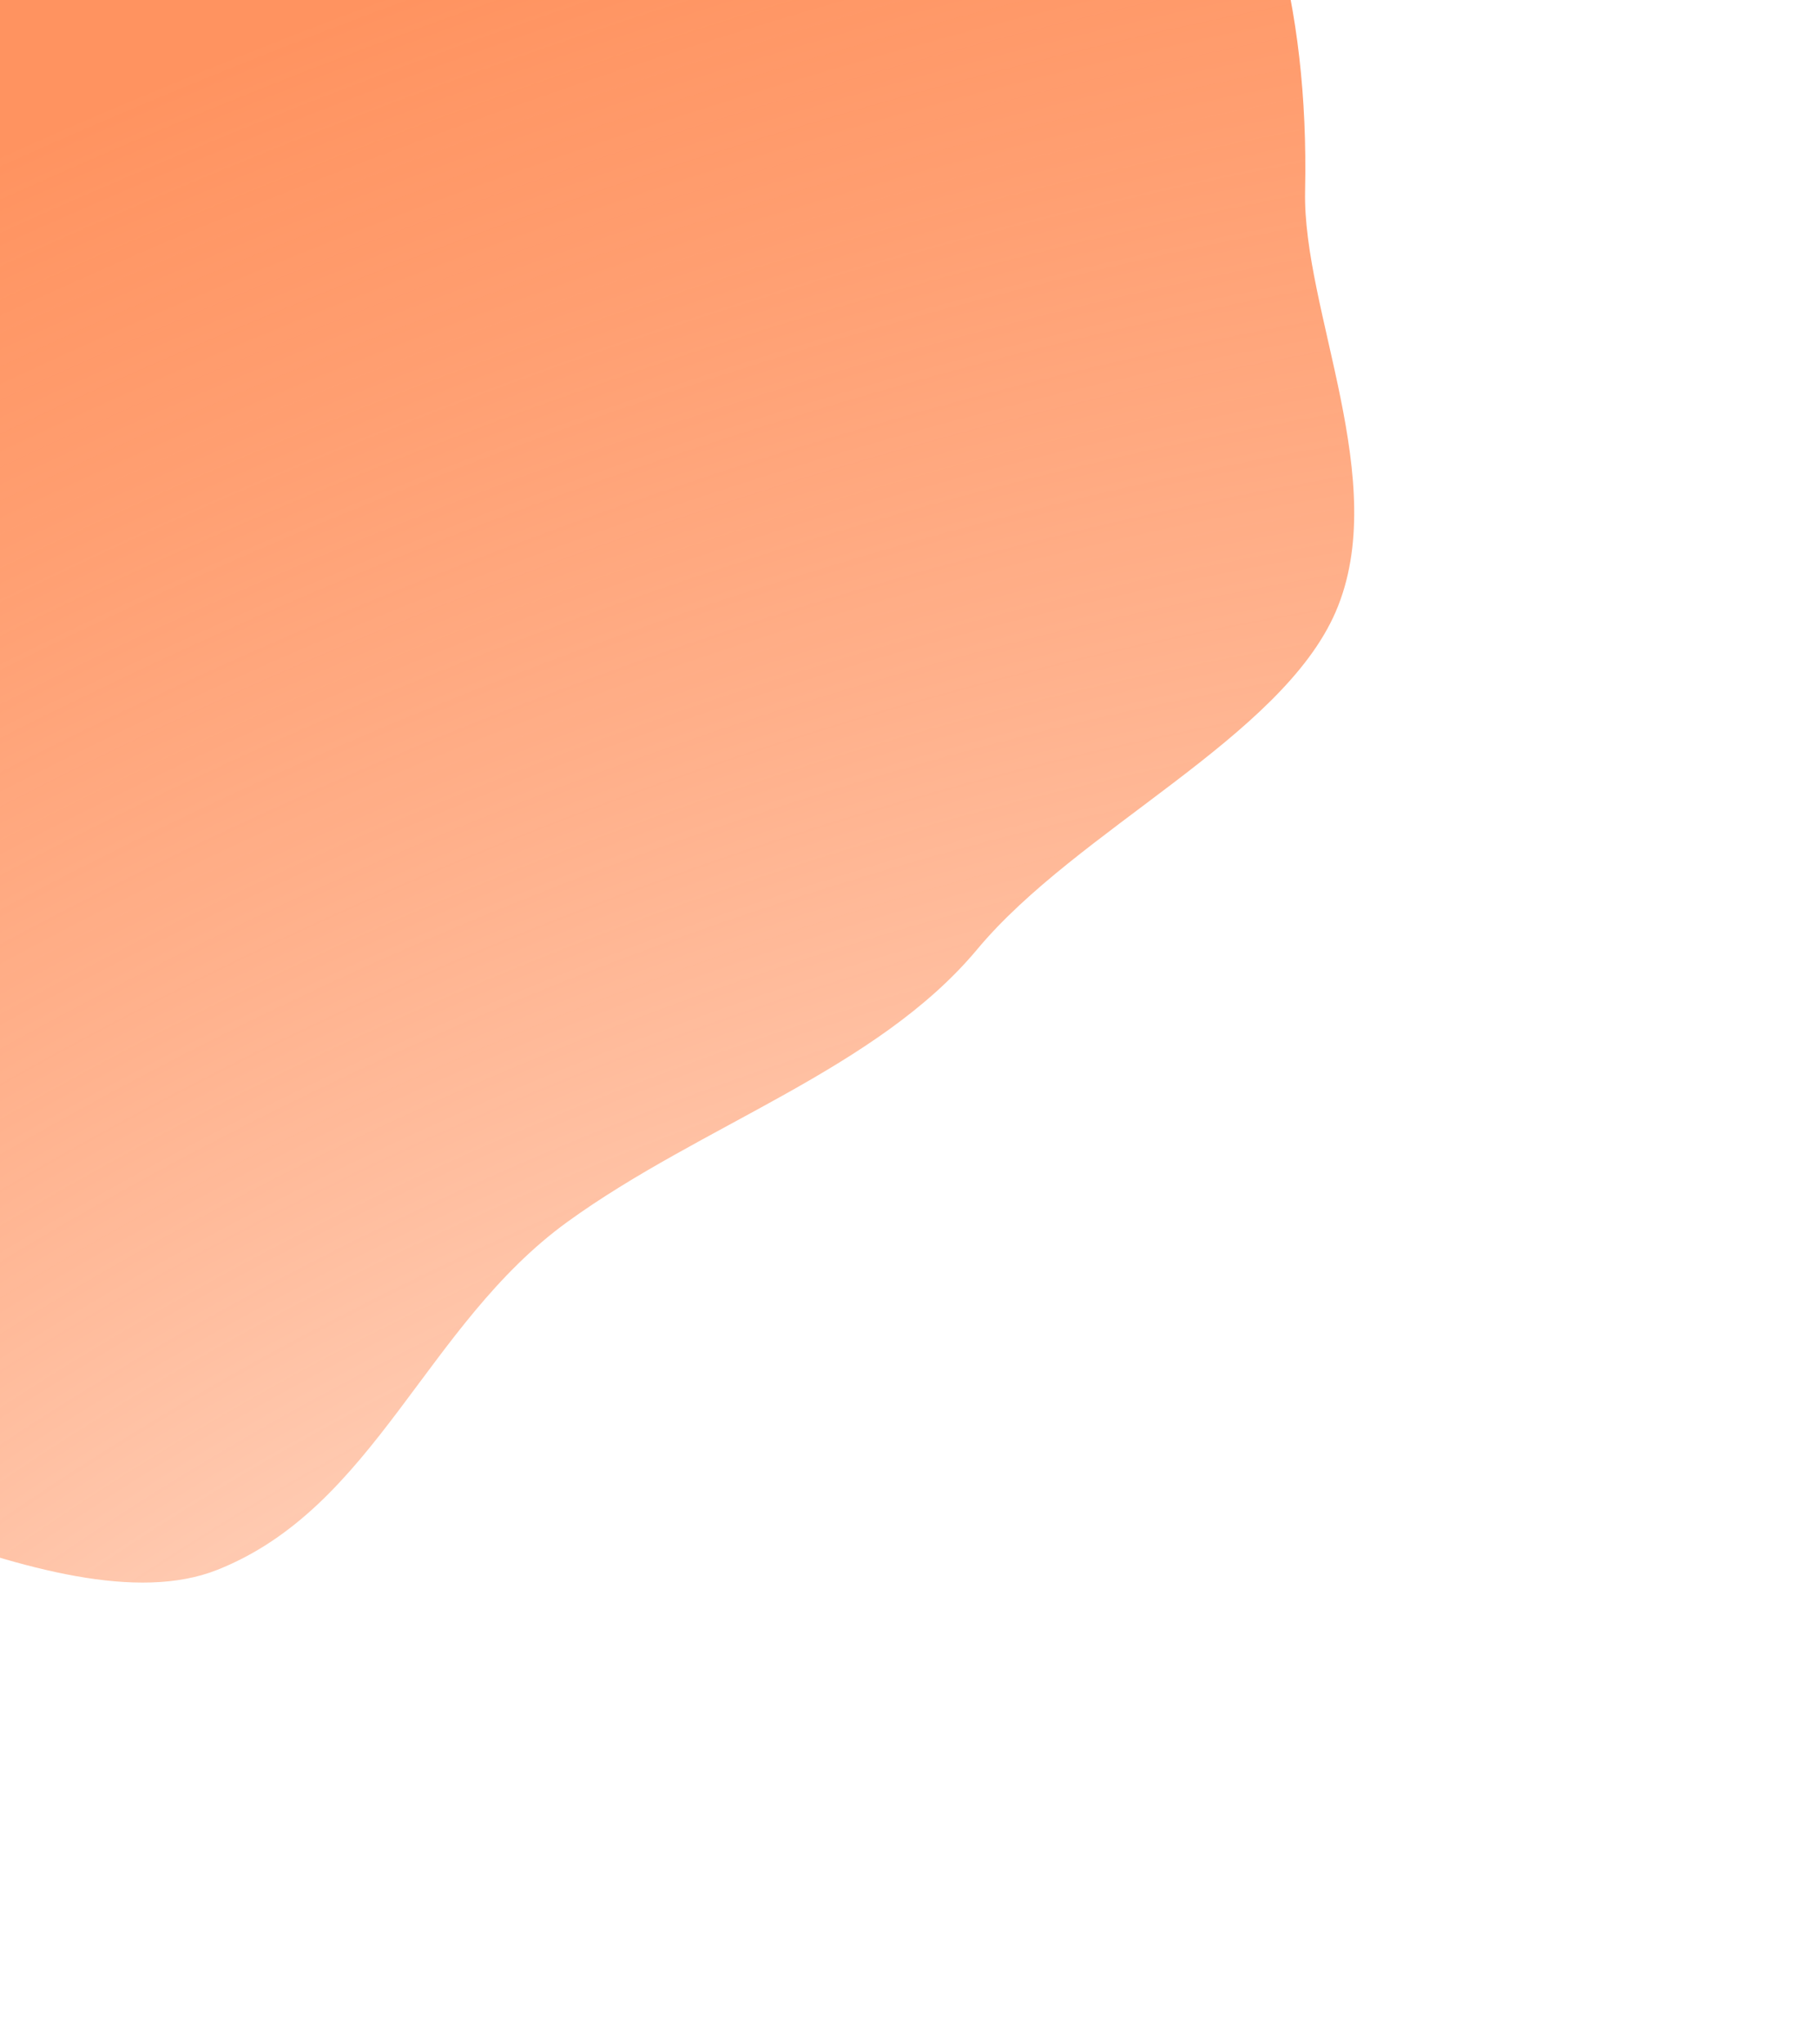 <svg width="363" height="408" viewBox="0 0 363 408" fill="none" xmlns="http://www.w3.org/2000/svg">
<g filter="url(#filter0_f)">
<path fill-rule="evenodd" clip-rule="evenodd" d="M113.263 243.928C84.97 264.442 74.849 300.905 43.355 313.378C11.478 326.003 -48.05 287.352 -76.594 286.124C-104.81 284.91 -112.766 311.587 -133.993 300.887C-155.523 290.034 -241.112 175.481 -250.922 155.377C-342.783 -32.883 267.038 -263.159 260.587 38.129C260.076 61.963 277.888 96.248 266.693 122.136C255.825 147.264 215.083 165.548 195.131 189.486C175.101 213.517 140.101 224.47 113.263 243.928Z" fill="url(#paint0_radial)"/>
</g>
<defs>
<filter id="filter0_f" x="-352.35" y="-199.466" width="714.745" height="607.375" filterUnits="userSpaceOnUse" color-interpolation-filters="sRGB">
<feFlood flood-opacity="0" result="BackgroundImageFix"/>
<feBlend mode="normal" in="SourceGraphic" in2="BackgroundImageFix" result="shape"/>
<feGaussianBlur stdDeviation="46" result="effect1_foregroundBlur"/>
</filter>
<radialGradient id="paint0_radial" cx="0" cy="0" r="1" gradientUnits="userSpaceOnUse" gradientTransform="translate(194.289 465.887) rotate(-113.53) scale(474.481 813.508)">
<stop offset="0.073" stop-color="white"/>
<stop offset="1" stop-color="#FF671F" stop-opacity="0.71"/>
</radialGradient>
</defs>
</svg>
